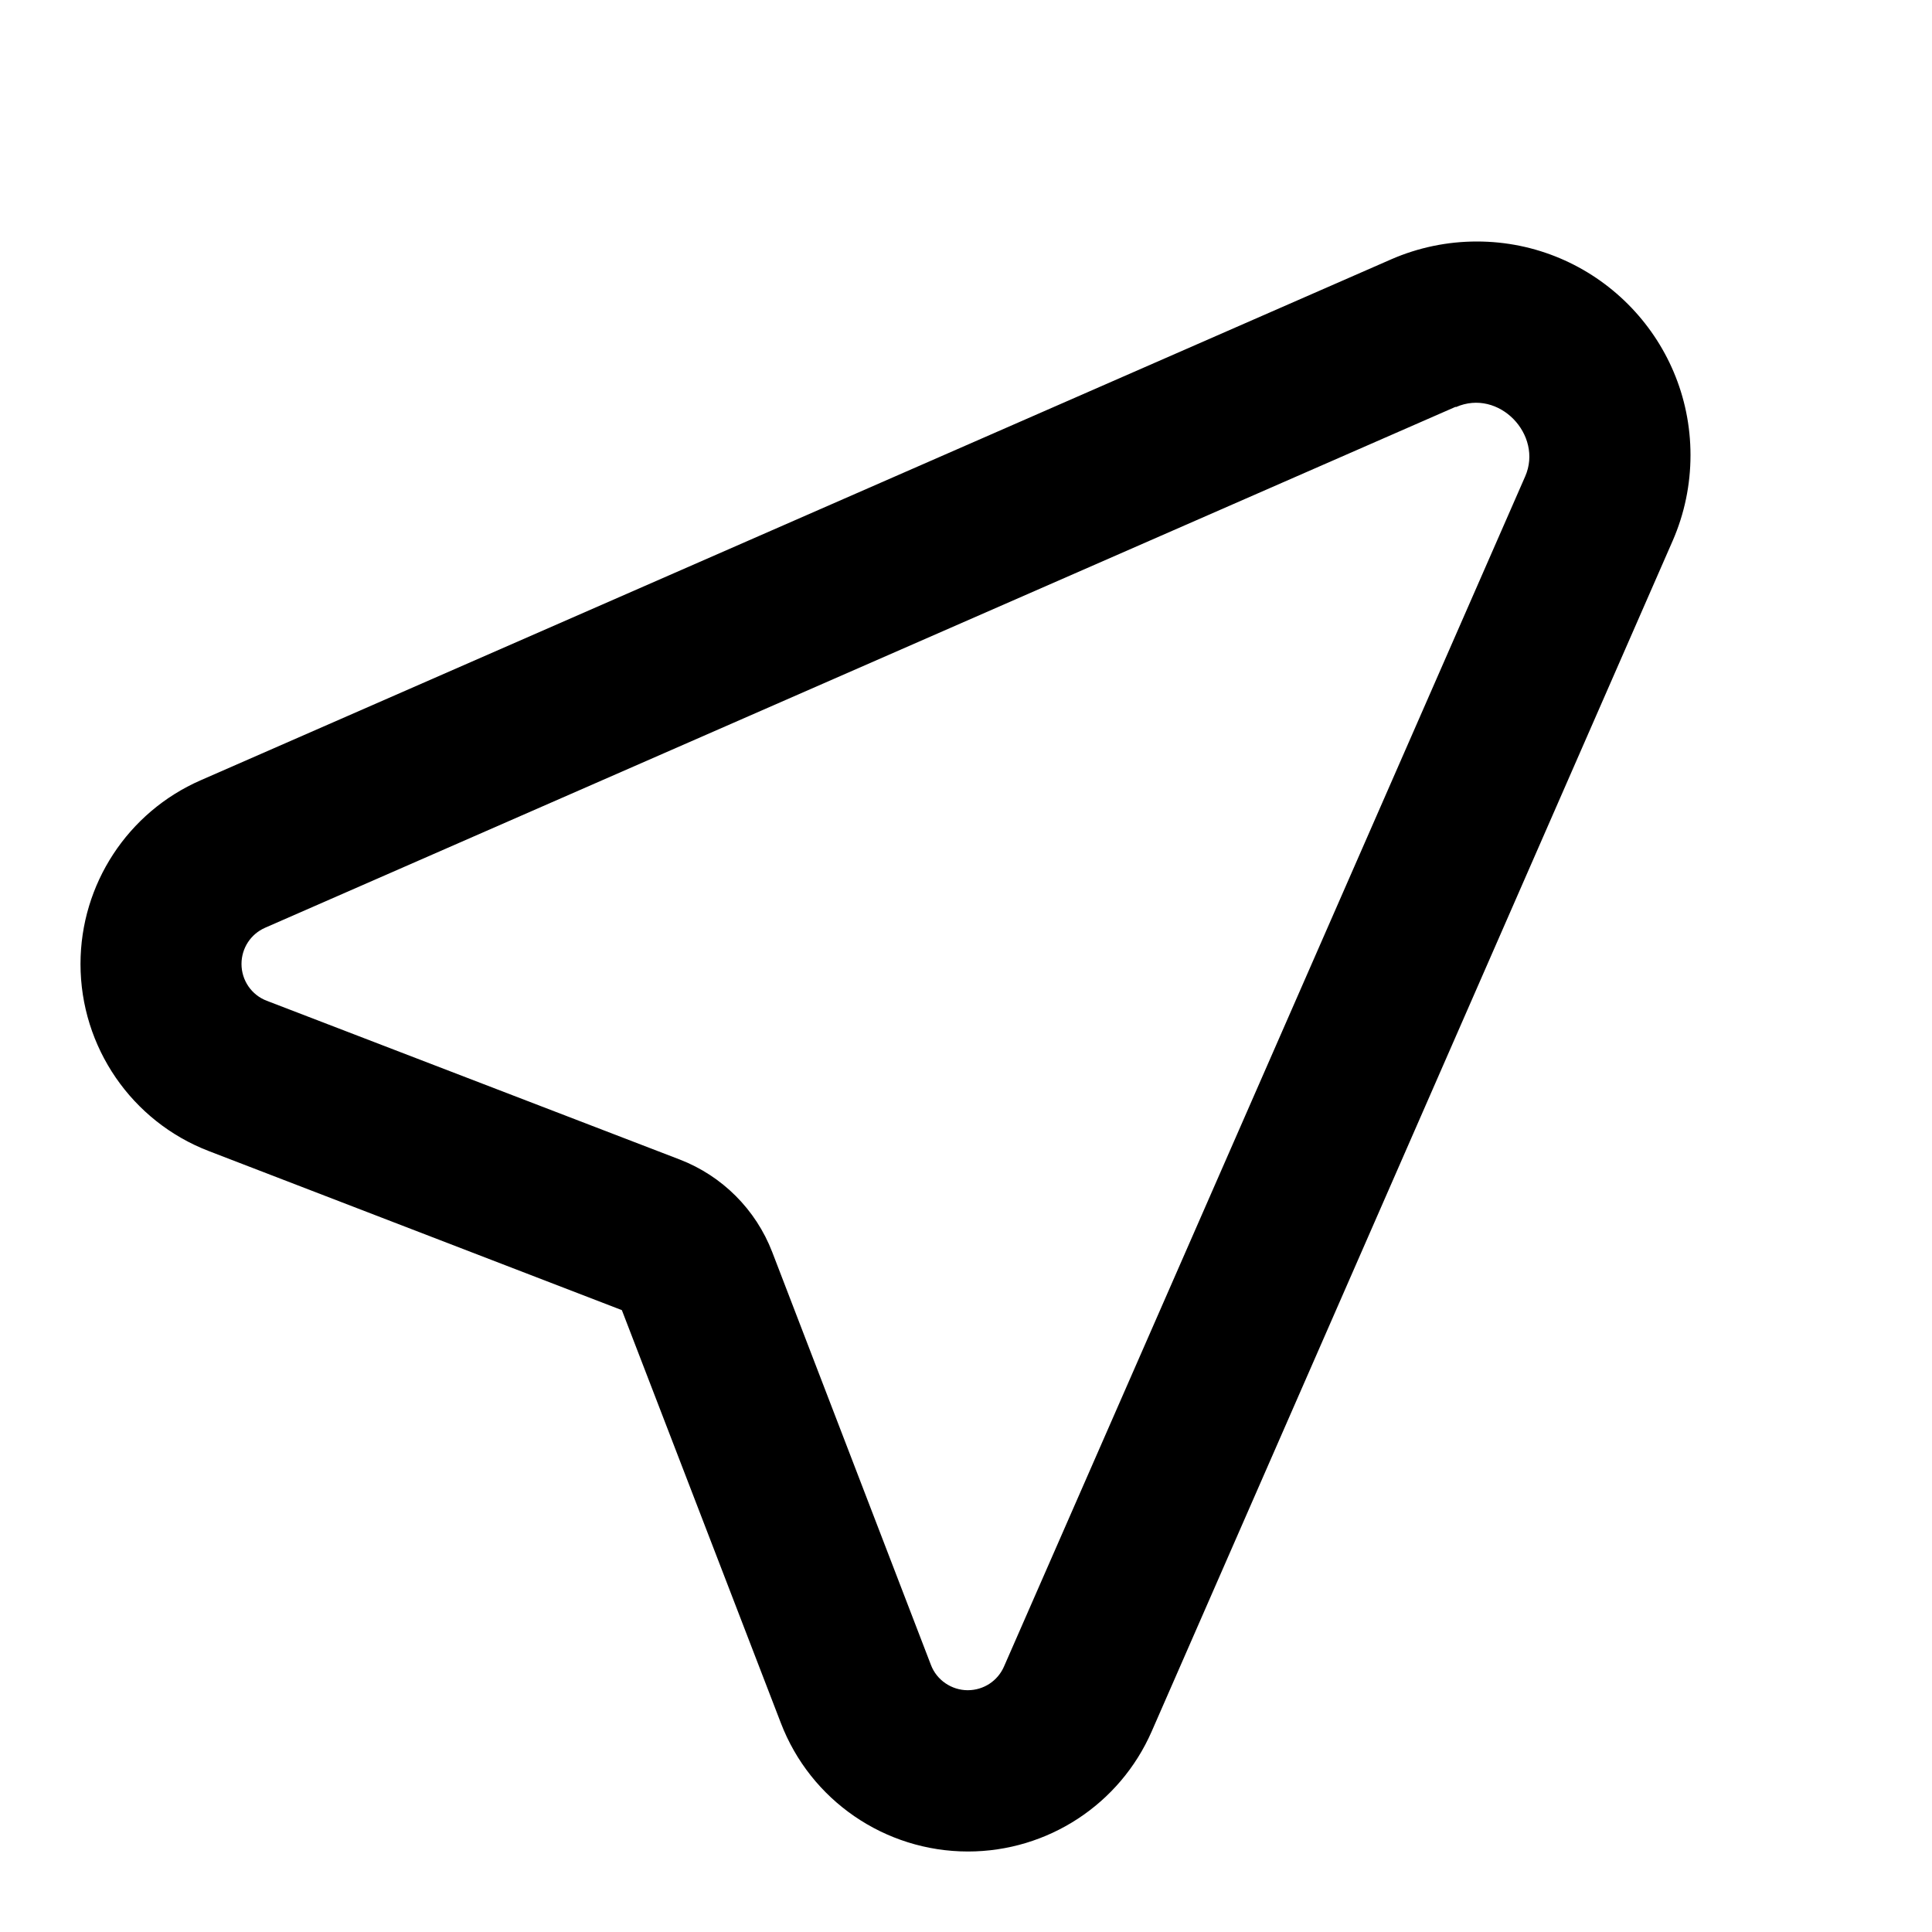 <svg xmlns="http://www.w3.org/2000/svg" viewBox="0 0 672 672"><!--! Font Awesome Pro 7.1.0 by @fontawesome - https://fontawesome.com License - https://fontawesome.com/license (Commercial License) Copyright 2025 Fonticons, Inc. --><path fill="currentColor" d="M483.9 90.2C493.3 86.1 503.4 84 513.7 84C554.7 84 588 117.3 588 158.3C588 168.6 585.9 178.7 581.8 188.1L400.6 602.2C389.5 627.6 364.4 644 336.7 644C307.8 644 281.9 626.2 271.6 599.3L216.3 455.7L72.7 400.4C45.8 390.1 28 364.2 28 335.3C28 307.6 44.4 282.5 69.8 271.4L483.9 90.2zM506.3 141.5L92.2 322.7C87.2 324.9 84 329.8 84 335.3C84 341 87.5 346.1 92.8 348.1L236.4 403.3C251.2 409 262.9 420.7 268.6 435.5L323.8 579.1C325.8 584.4 331 587.9 336.6 587.9C342.1 587.9 347 584.7 349.2 579.7L530.5 165.7C536.8 151.3 521.4 135 506.4 141.6z"/></svg>